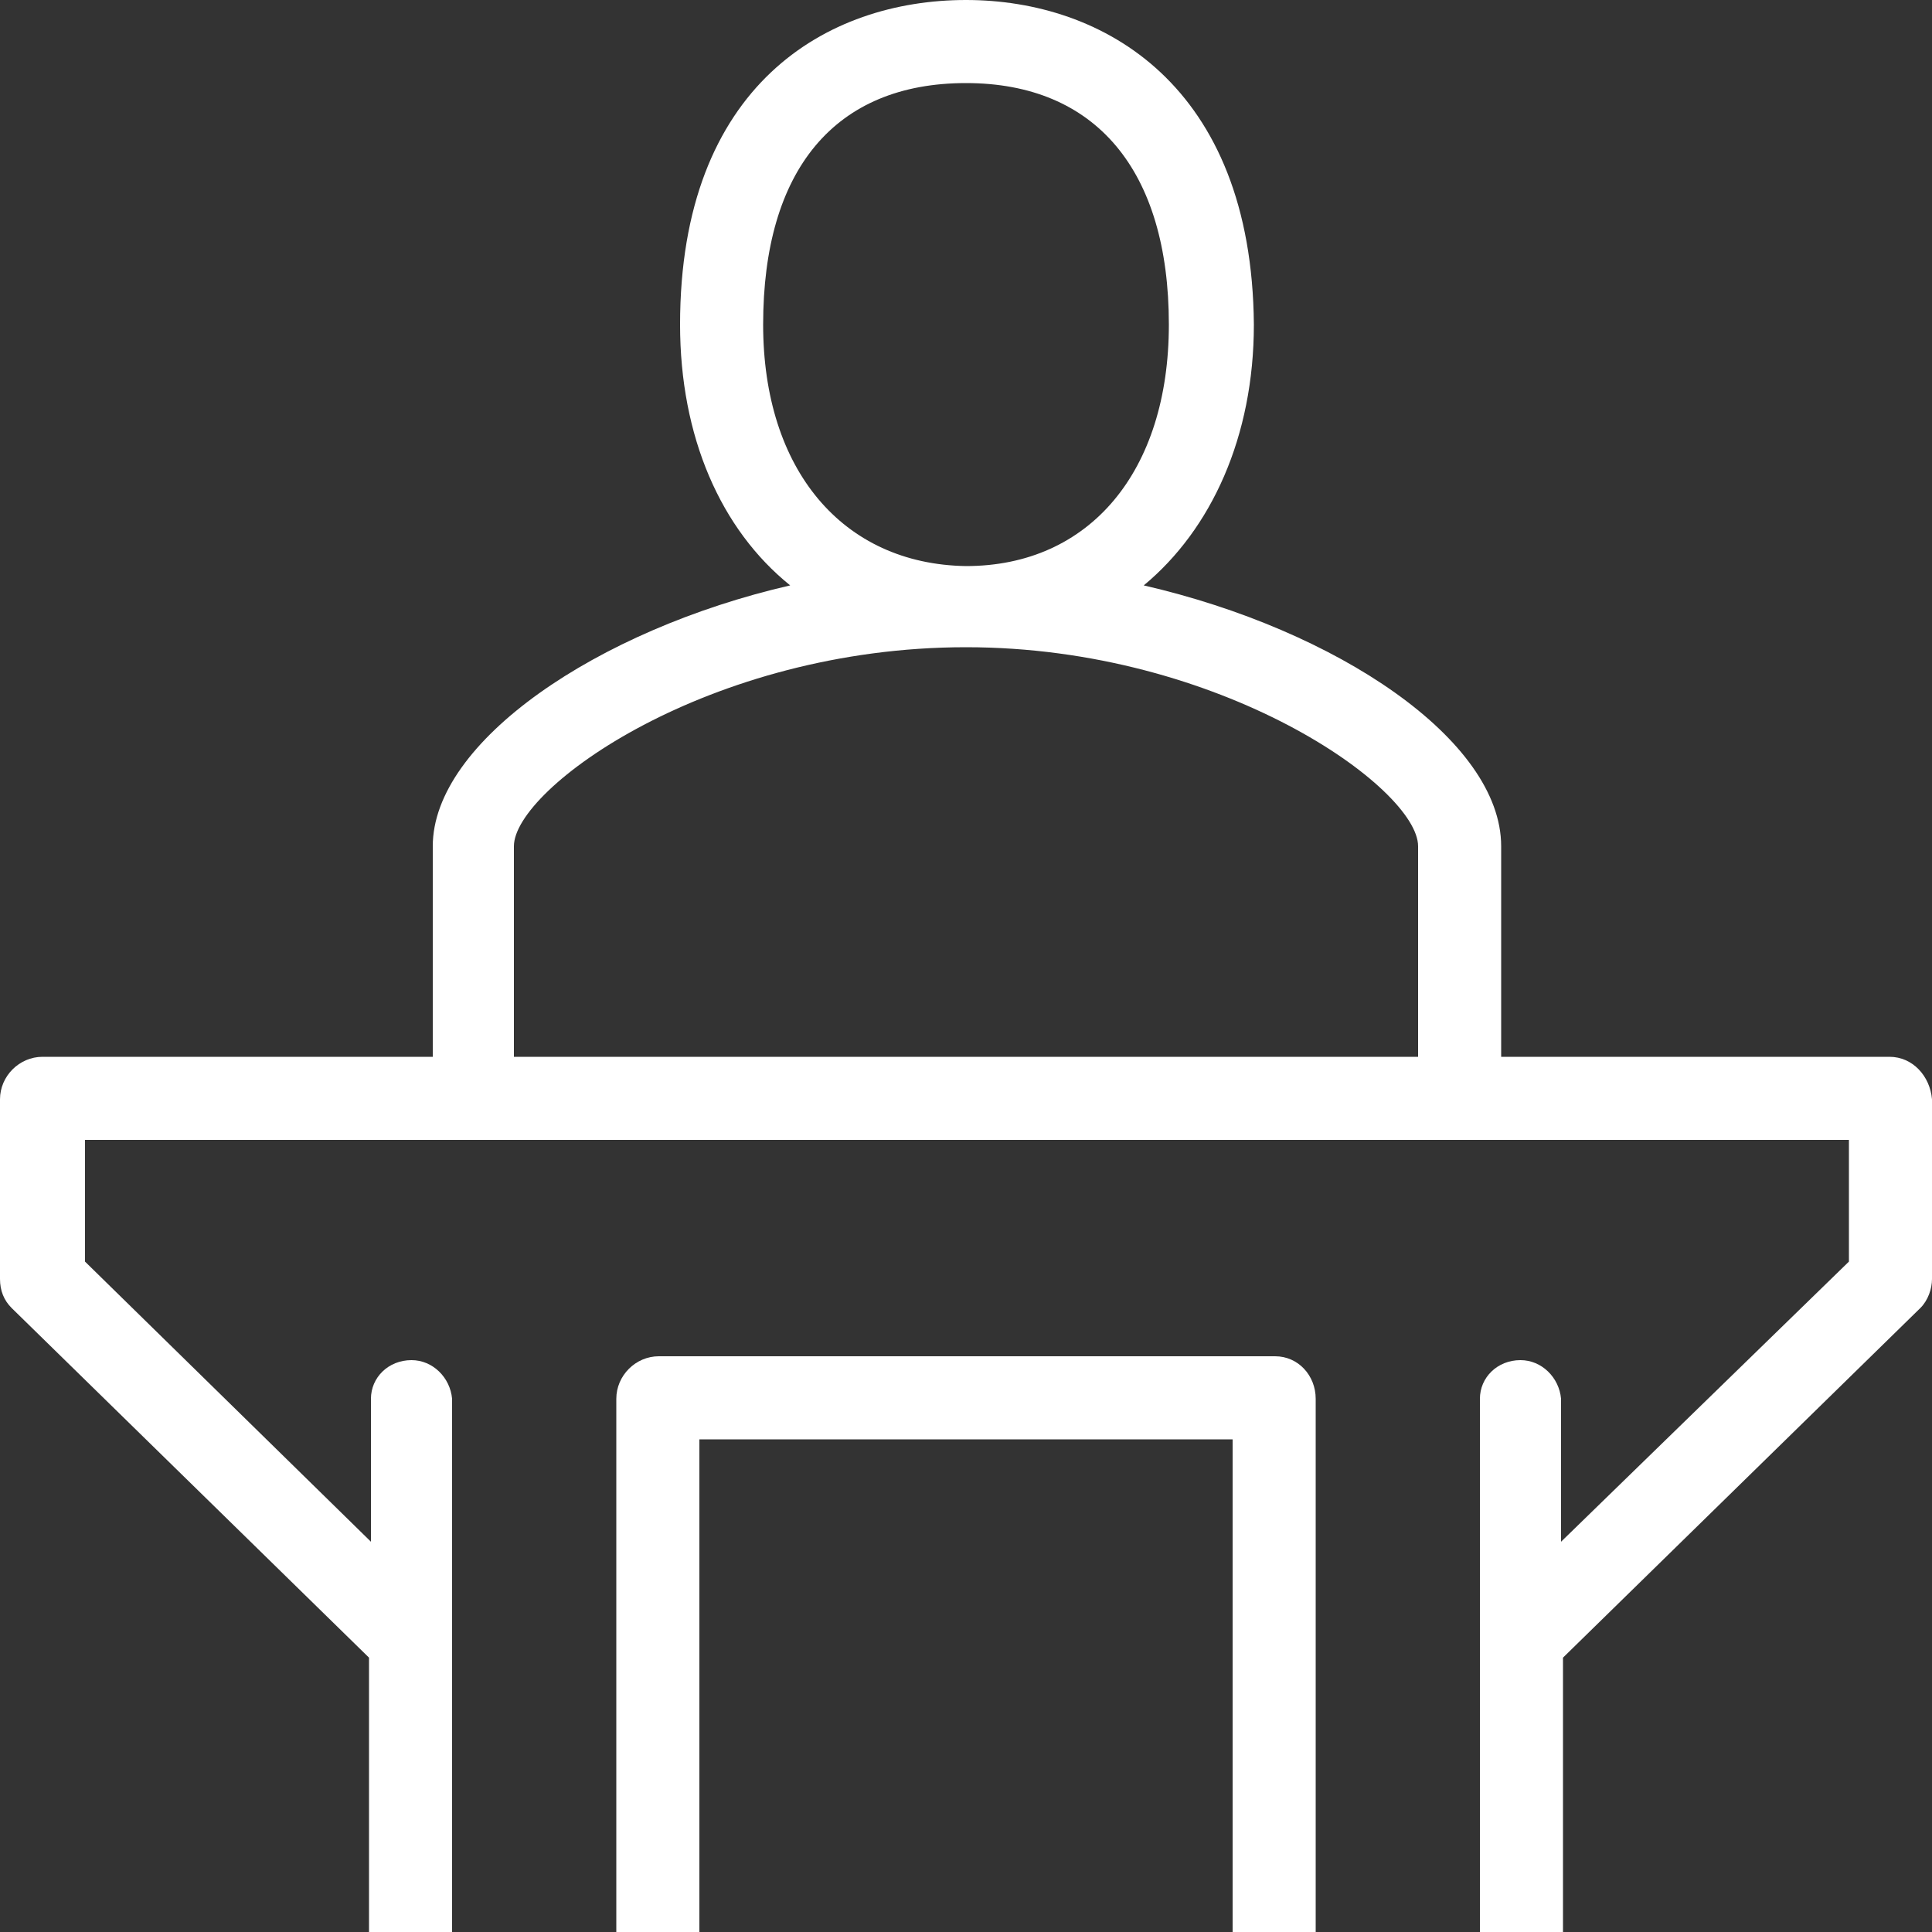 <?xml version="1.0" encoding="utf-8"?>
<!-- Generator: Adobe Illustrator 22.0.0, SVG Export Plug-In . SVG Version: 6.00 Build 0)  -->
<svg version="1.1" id="Layer_1" xmlns="http://www.w3.org/2000/svg" xmlns:xlink="http://www.w3.org/1999/xlink" x="0px" y="0px"
	 viewBox="0 0 100 100" style="enable-background:new 0 0 100 100;" xml:space="preserve">
<rect x="0" y="0" width="100" height="100" fill="#333333" stroke="none"/>
<style type="text/css">
	.st0{fill:#FFFFFF;}
</style>
<title>Ko-fi</title>
<g>
	<path class="st0" d="M66,70.2H34.1c-1.2,0-2.2,1-2.2,2.2V100h4.3V74.5h27.6V100h4.3V72.4C68.1,71.2,67.2,70.2,66,70.2z"/>
	<path class="st0" d="M97.8,54.7H77.7V43.8c0-5.5-8.5-11.2-18.5-13.5c3.5-2.9,5.7-7.7,5.7-13.5C64.8,4.4,57.1,0,50,0
		c-7.2,0-14.8,4.4-14.8,16.8c0,5.8,2.1,10.6,5.7,13.5c-10,2.3-18.5,8.1-18.5,13.5v10.9H2.2c-1.2,0-2.2,1-2.2,2.2v9.3
		c0,0.6,0.2,1.1,0.6,1.5l18.5,18.1V100h4.3V72.7c0,0,0,0,0-0.1s0,0,0-0.1v-0.1h0c-0.1-1.1-1-2-2.1-2c-1.2,0-2.1,0.9-2.1,2h0v0.1
		c0,0,0,0,0,0.1c0,0,0,0,0,0.1v7.1L4.4,65.3V59h91.3v6.3L80.8,79.8v-7.1c0,0,0,0,0-0.1c0,0,0,0,0-0.1v-0.1h0c-0.1-1.1-1-2-2.1-2
		c-1.2,0-2.1,0.9-2.1,2h0v0.1c0,0,0,0,0,0c0,0,0,0,0,0V100h4.3V85.8l18.5-18.1c0.4-0.4,0.6-1,0.6-1.5v-9.3
		C99.9,55.7,99,54.7,97.8,54.7z M39.5,16.8c0-8,3.7-12.5,10.5-12.5c6.7,0,10.5,4.5,10.5,12.5c0,7.6-4.1,12.5-10.5,12.5
		C43.6,29.2,39.5,24.3,39.5,16.8z M26.6,43.8c0-3,10.1-10.3,23.4-10.3c13.2,0,23.4,7.3,23.4,10.3v10.9H26.6V43.8z"/>
</g>
</svg>
